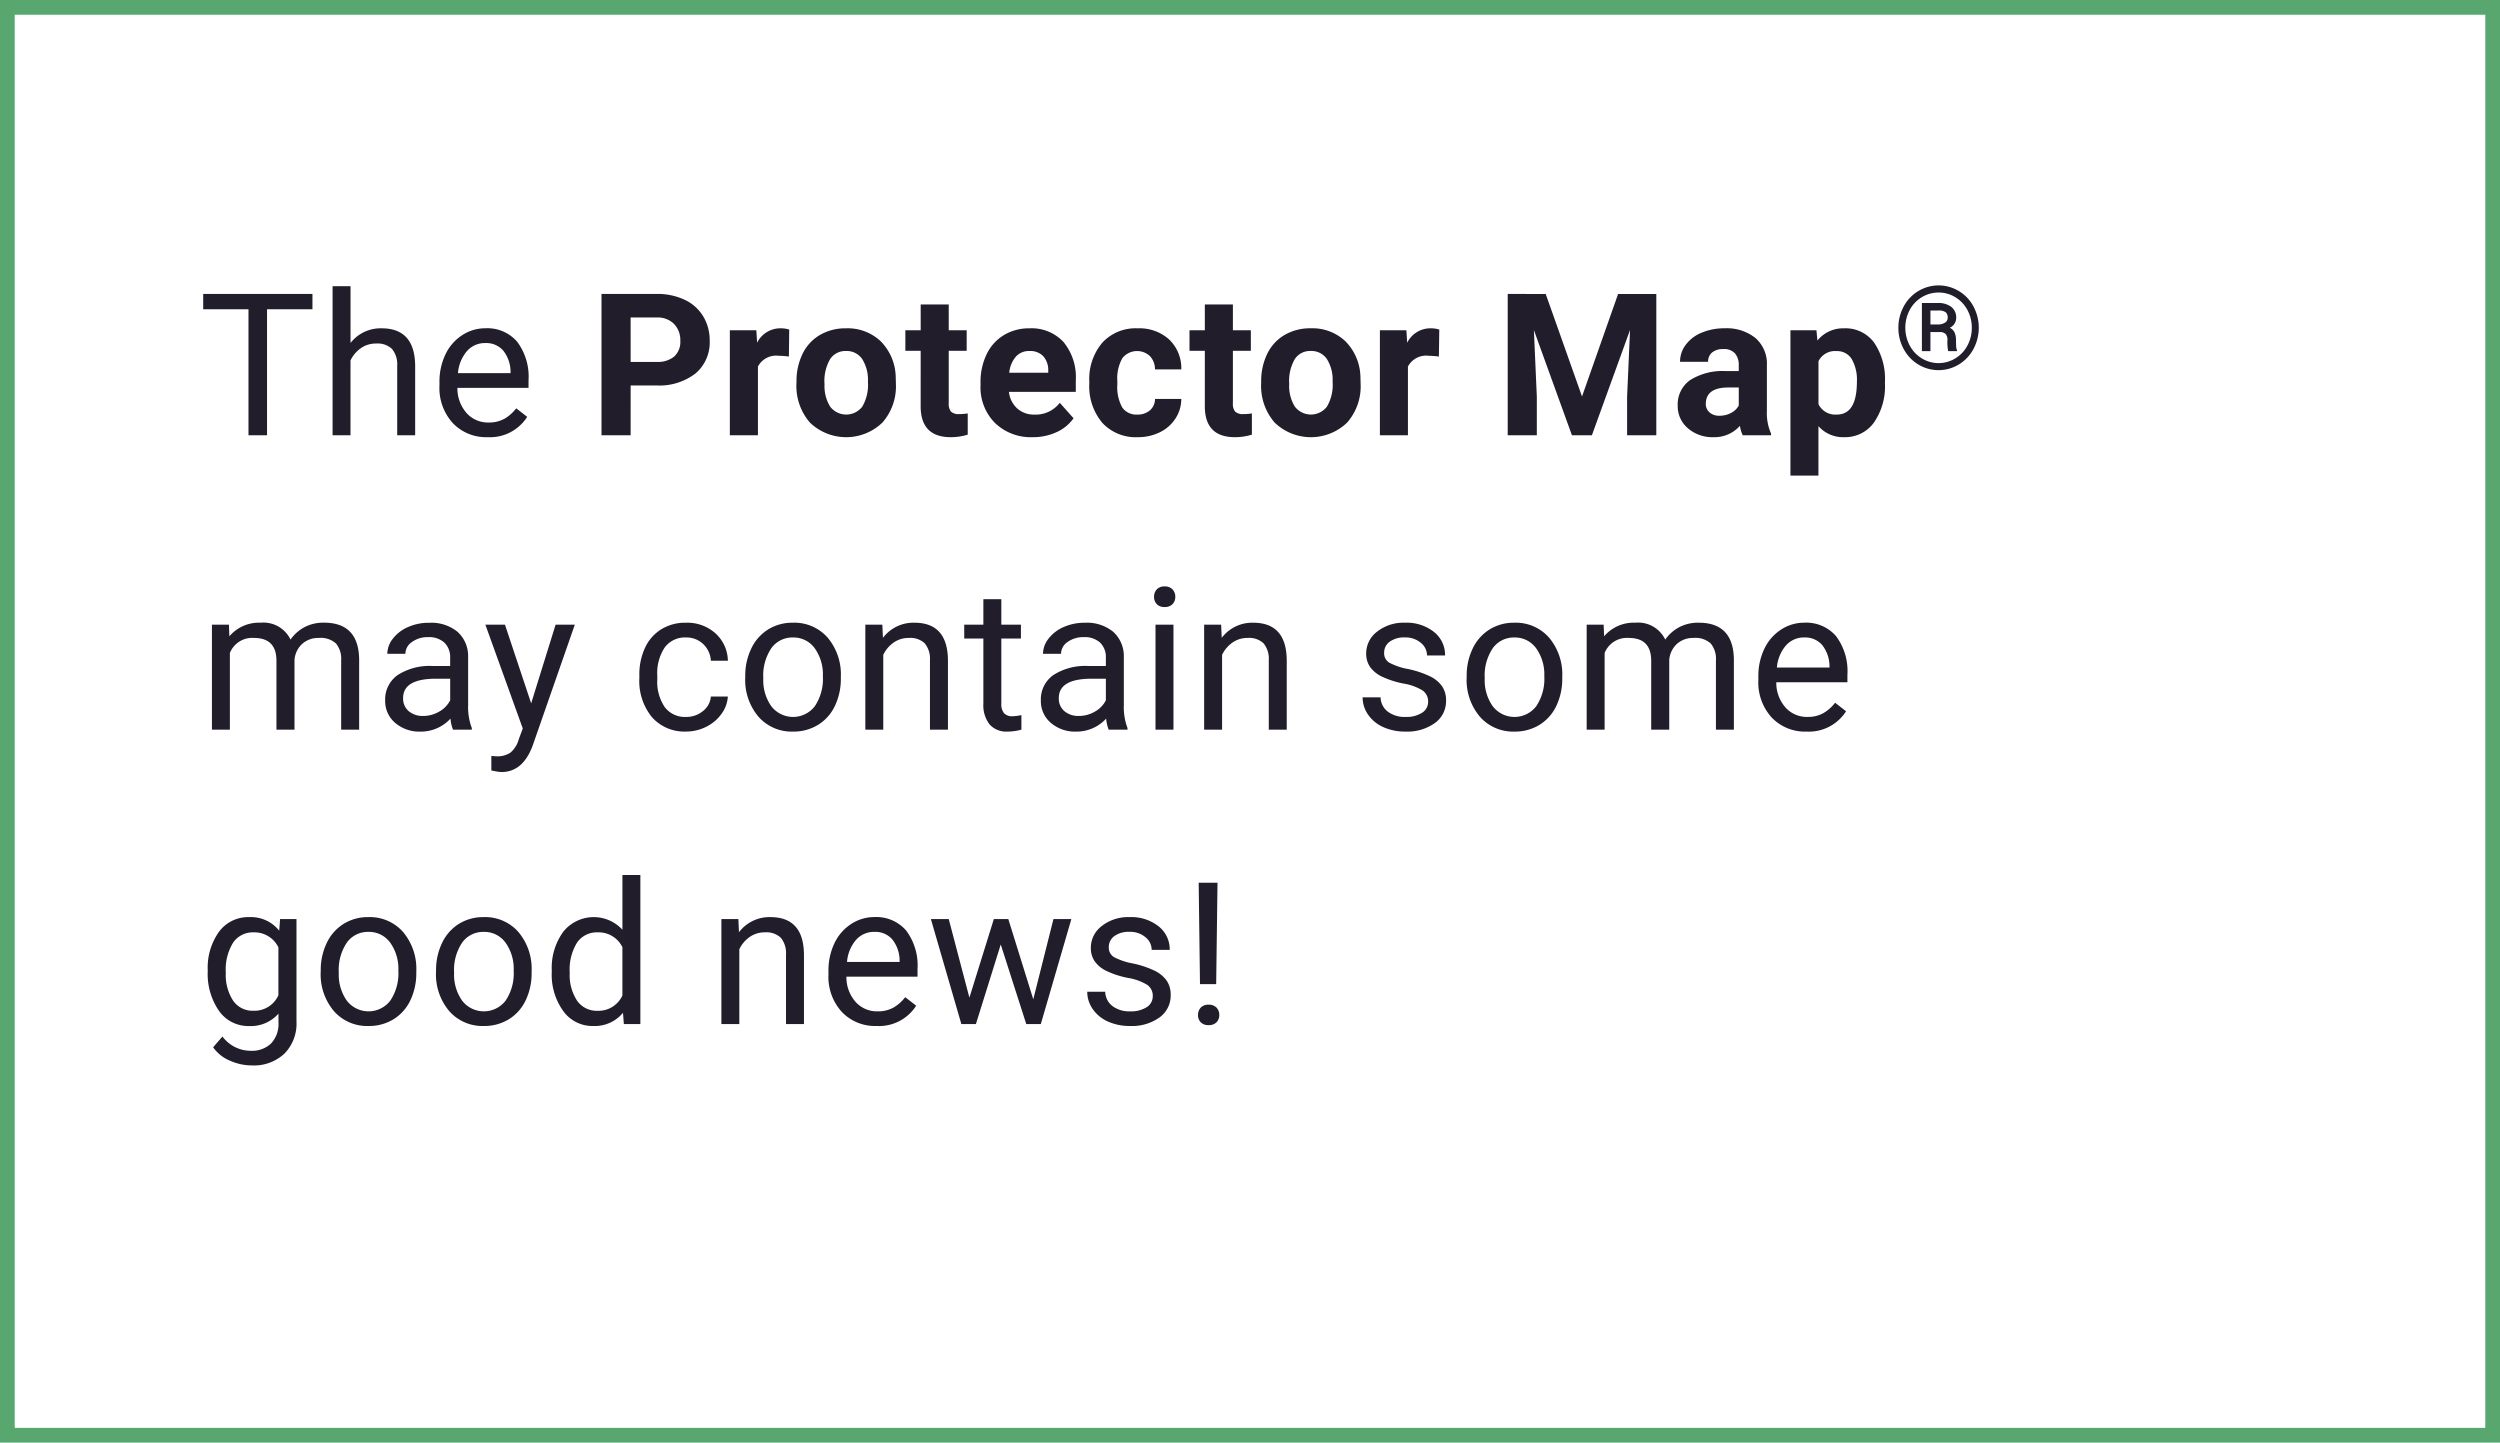 <svg xmlns="http://www.w3.org/2000/svg" width="339.667" height="196">
    <path data-name="Trazado 27124" d="M15.491 7.888h-6.17V25H6.8V7.888H.646V5.8h14.845zm5.174 4.575a5.185 5.185 0 0 1 4.219-1.991q4.522 0 4.562 5.1V25h-2.44v-9.439a3.284 3.284 0 0 0-.706-2.281 2.827 2.827 0 0 0-2.156-.738 3.52 3.52 0 0 0-2.083.633 4.3 4.3 0 0 0-1.4 1.661V25h-2.435V4.75h2.439zm18.622 12.8a6.233 6.233 0 0 1-4.72-1.905 7.071 7.071 0 0 1-1.819-5.1v-.448a8.56 8.56 0 0 1 .811-3.79 6.325 6.325 0 0 1 2.268-2.61 5.7 5.7 0 0 1 3.157-.943 5.342 5.342 0 0 1 4.324 1.833 7.934 7.934 0 0 1 1.542 5.247v1.015h-9.664a5.071 5.071 0 0 0 1.233 3.408 3.875 3.875 0 0 0 3 1.3 4.248 4.248 0 0 0 2.188-.527 5.5 5.5 0 0 0 1.569-1.4l1.49 1.16a5.99 5.99 0 0 1-5.379 2.761zm-.3-12.788A3.253 3.253 0 0 0 36.5 13.55a5.222 5.222 0 0 0-1.239 3.012h7.146v-.185a4.645 4.645 0 0 0-1-2.881 3.063 3.063 0 0 0-2.424-1.02zm19.735 5.761V25h-3.958V5.8h7.488a8.664 8.664 0 0 1 3.8.791 5.829 5.829 0 0 1 2.528 2.253 6.268 6.268 0 0 1 .883 3.316 5.512 5.512 0 0 1-1.931 4.449 8.044 8.044 0 0 1-5.346 1.628zm0-3.2h3.533a3.474 3.474 0 0 0 2.393-.738 2.685 2.685 0 0 0 .824-2.109 3.166 3.166 0 0 0-.834-2.289 3.1 3.1 0 0 0-2.294-.9h-3.625zm21.5-.725a10.351 10.351 0 0 0-1.371-.105 2.791 2.791 0 0 0-2.834 1.463V25H72.2V10.735h3.6l.105 1.7a3.53 3.53 0 0 1 3.177-1.964 3.992 3.992 0 0 1 1.187.171zm1.035 3.428a8.46 8.46 0 0 1 .817-3.784 5.984 5.984 0 0 1 2.353-2.571 6.866 6.866 0 0 1 3.566-.91 6.5 6.5 0 0 1 4.707 1.764 7.09 7.09 0 0 1 2.037 4.8l.026.976a7.456 7.456 0 0 1-1.833 5.266 7.1 7.1 0 0 1-9.842.007 7.587 7.587 0 0 1-1.839-5.379zm3.81.277a5.318 5.318 0 0 0 .765 3.1 2.75 2.75 0 0 0 4.351.013 5.819 5.819 0 0 0 .778-3.395 5.264 5.264 0 0 0-.778-3.085 2.53 2.53 0 0 0-2.188-1.094 2.488 2.488 0 0 0-2.162 1.088 5.917 5.917 0 0 0-.774 3.37zM101.94 7.229v3.507h2.439v2.794h-2.439v7.119a1.7 1.7 0 0 0 .3 1.134 1.523 1.523 0 0 0 1.16.343 6.076 6.076 0 0 0 1.121-.092v2.887a7.844 7.844 0 0 1-2.307.343q-4.008 0-4.087-4.047V13.53h-2.08v-2.795h2.083V7.229zm11.4 18.035a7 7 0 0 1-5.109-1.925 6.842 6.842 0 0 1-1.971-5.128v-.369a8.617 8.617 0 0 1 .828-3.842 6.1 6.1 0 0 1 2.353-2.61 6.605 6.605 0 0 1 3.474-.916 5.92 5.92 0 0 1 4.608 1.846 7.5 7.5 0 0 1 1.681 5.234v1.556h-9.084a3.539 3.539 0 0 0 1.114 2.241 3.368 3.368 0 0 0 2.353.844 4.113 4.113 0 0 0 3.441-1.6l1.872 2.1a5.72 5.72 0 0 1-2.32 1.892 7.613 7.613 0 0 1-3.243.677zm-.44-11.707a2.386 2.386 0 0 0-1.839.765 3.95 3.95 0 0 0-.9 2.188h5.3v-.3a2.816 2.816 0 0 0-.686-1.958 2.462 2.462 0 0 0-1.875-.695zm14.666 8.635a2.5 2.5 0 0 0 1.714-.58 2.032 2.032 0 0 0 .686-1.542h3.573a4.887 4.887 0 0 1-.791 2.656 5.219 5.219 0 0 1-2.129 1.872 6.664 6.664 0 0 1-2.986.666 6.193 6.193 0 0 1-4.825-1.945 7.7 7.7 0 0 1-1.767-5.372V17.7a7.607 7.607 0 0 1 1.753-5.26 6.121 6.121 0 0 1 4.812-1.964 6 6 0 0 1 4.291 1.523 5.391 5.391 0 0 1 1.641 4.054h-3.573a2.6 2.6 0 0 0-.686-1.8 2.554 2.554 0 0 0-3.751.277 5.609 5.609 0 0 0-.679 3.144v.4a5.68 5.68 0 0 0 .672 3.164 2.325 2.325 0 0 0 2.048.954zm12.982-14.963v3.507h2.439v2.794h-2.439v7.119a1.7 1.7 0 0 0 .3 1.134 1.523 1.523 0 0 0 1.16.343 6.076 6.076 0 0 0 1.121-.092v2.887a7.844 7.844 0 0 1-2.307.343q-4.008 0-4.087-4.047V13.53h-2.083v-2.795h2.083V7.229zm3.843 10.507a8.46 8.46 0 0 1 .817-3.784 5.984 5.984 0 0 1 2.353-2.571 6.866 6.866 0 0 1 3.566-.91 6.5 6.5 0 0 1 4.713 1.767 7.09 7.09 0 0 1 2.037 4.8l.026.976a7.456 7.456 0 0 1-1.833 5.267 7.1 7.1 0 0 1-9.842.007 7.587 7.587 0 0 1-1.839-5.379zm3.81.277a5.318 5.318 0 0 0 .765 3.1 2.75 2.75 0 0 0 4.351.013 5.819 5.819 0 0 0 .778-3.395 5.264 5.264 0 0 0-.778-3.085 2.53 2.53 0 0 0-2.188-1.094 2.488 2.488 0 0 0-2.162 1.088 5.917 5.917 0 0 0-.767 3.373zm20.335-3.7a10.351 10.351 0 0 0-1.371-.105 2.791 2.791 0 0 0-2.834 1.463V25h-3.81V10.735h3.6l.105 1.7a3.53 3.53 0 0 1 3.177-1.964 3.992 3.992 0 0 1 1.187.171zm14.515-8.5 4.931 13.922 4.9-13.922h5.194V25h-3.968v-5.247l.4-9.057L189.326 25h-2.716l-5.168-14.291.4 9.044V25h-3.955V5.8zM209.82 25a4.231 4.231 0 0 1-.382-1.279 4.61 4.61 0 0 1-3.6 1.542 5.065 5.065 0 0 1-3.474-1.213 3.9 3.9 0 0 1-1.378-3.059 4.031 4.031 0 0 1 1.681-3.48 8.294 8.294 0 0 1 4.858-1.226h1.753v-.817a2.351 2.351 0 0 0-.508-1.582 2 2 0 0 0-1.6-.593 2.27 2.27 0 0 0-1.51.461 1.568 1.568 0 0 0-.547 1.266H201.3a3.827 3.827 0 0 1 .765-2.294 5.054 5.054 0 0 1 2.162-1.655 7.88 7.88 0 0 1 3.138-.6 6.225 6.225 0 0 1 4.186 1.325 4.635 4.635 0 0 1 1.549 3.724v6.18a6.82 6.82 0 0 0 .567 3.072V25zm-3.151-2.65a3.281 3.281 0 0 0 1.556-.376 2.468 2.468 0 0 0 1.055-1.009v-2.451h-1.424q-2.861 0-3.045 1.978l-.013.224a1.525 1.525 0 0 0 .5 1.173 1.946 1.946 0 0 0 1.371.461zM229.14 18a8.555 8.555 0 0 1-1.5 5.28 4.8 4.8 0 0 1-4.041 1.984 4.444 4.444 0 0 1-3.494-1.5v6.724H216.3V10.735h3.533l.132 1.4a4.478 4.478 0 0 1 3.612-1.661 4.83 4.83 0 0 1 4.1 1.951 8.787 8.787 0 0 1 1.463 5.375zm-3.81-.277a5.614 5.614 0 0 0-.705-3.072 2.3 2.3 0 0 0-2.05-1.081 2.5 2.5 0 0 0-2.465 1.371v5.84a2.537 2.537 0 0 0 2.492 1.411q2.728 0 2.728-4.469zm5.638-7.329a5.97 5.97 0 0 1 .719-2.884 5.384 5.384 0 0 1 1.992-2.1 5.321 5.321 0 0 1 5.5 0 5.384 5.384 0 0 1 1.992 2.1 6.138 6.138 0 0 1-.012 5.787 5.45 5.45 0 0 1-2 2.1 5.294 5.294 0 0 1-5.483-.008 5.458 5.458 0 0 1-1.988-2.1 5.96 5.96 0 0 1-.72-2.895zm9.974 0a5.017 5.017 0 0 0-.577-2.372 4.506 4.506 0 0 0-1.63-1.753 4.273 4.273 0 0 0-2.307-.657 4.334 4.334 0 0 0-2.272.631 4.468 4.468 0 0 0-1.65 1.738 5.175 5.175 0 0 0 0 4.829 4.524 4.524 0 0 0 1.646 1.749 4.35 4.35 0 0 0 4.568-.012 4.5 4.5 0 0 0 1.642-1.761 5.046 5.046 0 0 0 .58-2.392zm-5.621.584v2.592h-1.161V7.033h2.161a2.884 2.884 0 0 1 1.83.527 1.793 1.793 0 0 1 .669 1.5 1.471 1.471 0 0 1-.869 1.338 1.357 1.357 0 0 1 .658.665 2.619 2.619 0 0 1 .188 1.057q0 .631.027.892a1.488 1.488 0 0 0 .1.438v.123h-1.192a6.12 6.12 0 0 1-.1-1.492 1.169 1.169 0 0 0-.254-.842 1.156 1.156 0 0 0-.846-.258zm0-1.03h1.046a1.639 1.639 0 0 0 .933-.248.748.748 0 0 0 .365-.646.945.945 0 0 0-.273-.765 1.62 1.62 0 0 0-.988-.235h-1.084zM4.14 50.735l.066 1.582a5.268 5.268 0 0 1 4.232-1.846 4.078 4.078 0 0 1 4.074 2.294 5.4 5.4 0 0 1 1.852-1.665 5.471 5.471 0 0 1 2.7-.633q4.693 0 4.772 4.97V65h-2.443v-9.413a3.275 3.275 0 0 0-.7-2.287 3.077 3.077 0 0 0-2.347-.758 3.234 3.234 0 0 0-2.254.811 3.289 3.289 0 0 0-1.042 2.182V65H10.6v-9.347q0-3.111-3.045-3.111a3.263 3.263 0 0 0-3.283 2.043V65H1.833V50.735zM34.587 65a5.123 5.123 0 0 1-.343-1.5 5.442 5.442 0 0 1-4.061 1.767 5.035 5.035 0 0 1-3.461-1.193 3.86 3.86 0 0 1-1.351-3.026 4.033 4.033 0 0 1 1.694-3.461 7.987 7.987 0 0 1 4.766-1.233H34.2v-1.123a2.739 2.739 0 0 0-.765-2.037 3.073 3.073 0 0 0-2.254-.758A3.556 3.556 0 0 0 29 53.1a1.942 1.942 0 0 0-.883 1.6h-2.455a3.366 3.366 0 0 1 .758-2.063 5.174 5.174 0 0 1 2.057-1.575 6.919 6.919 0 0 1 2.854-.58 5.639 5.639 0 0 1 3.862 1.218 4.447 4.447 0 0 1 1.45 3.395v6.565a8.027 8.027 0 0 0 .5 3.125V65zm-4.047-1.859a4.287 4.287 0 0 0 2.175-.593 3.589 3.589 0 0 0 1.49-1.542v-2.927h-1.912q-4.482 0-4.482 2.624a2.22 2.22 0 0 0 .765 1.793 2.939 2.939 0 0 0 1.964.645zm14.666-1.714 3.322-10.692h2.61L45.4 67.2q-1.332 3.56-4.232 3.56l-.461-.04-.91-.171v-1.976l.659.053a3.245 3.245 0 0 0 1.931-.5 3.626 3.626 0 0 0 1.14-1.833l.541-1.45-5.085-14.108h2.663zm21.054 1.846a3.513 3.513 0 0 0 2.281-.791 2.783 2.783 0 0 0 1.081-1.982h2.307a4.423 4.423 0 0 1-.844 2.333 5.557 5.557 0 0 1-2.077 1.767 5.991 5.991 0 0 1-2.749.659 5.876 5.876 0 0 1-4.634-1.945A7.745 7.745 0 0 1 59.905 58v-.409a8.588 8.588 0 0 1 .765-3.7 5.824 5.824 0 0 1 2.2-2.518 6.235 6.235 0 0 1 3.382-.9 5.721 5.721 0 0 1 3.988 1.437 5.136 5.136 0 0 1 1.694 3.731h-2.312a3.361 3.361 0 0 0-1.048-2.274 3.26 3.26 0 0 0-2.327-.89 3.414 3.414 0 0 0-2.881 1.338 6.284 6.284 0 0 0-1.022 3.869v.461a6.159 6.159 0 0 0 1.015 3.8 3.43 3.43 0 0 0 2.901 1.328zm8.035-5.537a8.425 8.425 0 0 1 .824-3.771 6.147 6.147 0 0 1 2.294-2.584 6.244 6.244 0 0 1 3.355-.91 6.016 6.016 0 0 1 4.713 2.017 7.76 7.76 0 0 1 1.8 5.366v.171a8.5 8.5 0 0 1-.8 3.738 6.056 6.056 0 0 1-2.281 2.578 6.316 6.316 0 0 1-3.408.923 6 6 0 0 1-4.7-2.017 7.721 7.721 0 0 1-1.8-5.339zm2.452.29a6.1 6.1 0 0 0 1.1 3.81 3.73 3.73 0 0 0 5.9-.02 6.673 6.673 0 0 0 1.094-4.08 6.092 6.092 0 0 0-1.114-3.8 3.542 3.542 0 0 0-2.96-1.457 3.5 3.5 0 0 0-2.914 1.437 6.624 6.624 0 0 0-1.106 4.11zm16.169-7.291L93 52.528a5.2 5.2 0 0 1 4.271-2.057q4.522 0 4.562 5.1V65H99.39v-9.439a3.284 3.284 0 0 0-.705-2.281 2.827 2.827 0 0 0-2.156-.738 3.52 3.52 0 0 0-2.083.633 4.3 4.3 0 0 0-1.4 1.661V65h-2.437V50.735zm16.169-3.454v3.454h2.663v1.885h-2.663v8.846a1.976 1.976 0 0 0 .356 1.285 1.5 1.5 0 0 0 1.213.428 5.9 5.9 0 0 0 1.16-.158V65a7.071 7.071 0 0 1-1.872.264 3.037 3.037 0 0 1-2.465-.989 4.248 4.248 0 0 1-.831-2.808v-8.846h-2.6v-1.886h2.6v-3.454zM123.673 65a5.123 5.123 0 0 1-.343-1.5 5.442 5.442 0 0 1-4.061 1.767 5.035 5.035 0 0 1-3.461-1.193 3.86 3.86 0 0 1-1.351-3.026 4.033 4.033 0 0 1 1.694-3.461 7.987 7.987 0 0 1 4.766-1.233h2.373v-1.123a2.739 2.739 0 0 0-.765-2.037 3.073 3.073 0 0 0-2.254-.758 3.556 3.556 0 0 0-2.188.659 1.942 1.942 0 0 0-.883 1.6h-2.452a3.366 3.366 0 0 1 .758-2.063 5.174 5.174 0 0 1 2.057-1.575 6.919 6.919 0 0 1 2.854-.58 5.639 5.639 0 0 1 3.863 1.223 4.447 4.447 0 0 1 1.45 3.395v6.565a8.027 8.027 0 0 0 .5 3.125V65zm-4.047-1.859a4.287 4.287 0 0 0 2.175-.593 3.589 3.589 0 0 0 1.49-1.542v-2.927h-1.912q-4.482 0-4.482 2.624a2.22 2.22 0 0 0 .765 1.793 2.939 2.939 0 0 0 1.964.645zM132.473 65h-2.439V50.735h2.439zm-2.637-18.048a1.456 1.456 0 0 1 .363-1 1.361 1.361 0 0 1 1.074-.409 1.382 1.382 0 0 1 1.081.409 1.441 1.441 0 0 1 .369 1 1.393 1.393 0 0 1-.369.989 1.407 1.407 0 0 1-1.081.4 1.386 1.386 0 0 1-1.074-.4 1.408 1.408 0 0 1-.363-.989zm9.116 3.784.079 1.793a5.2 5.2 0 0 1 4.271-2.057q4.522 0 4.562 5.1V65h-2.439v-9.439a3.284 3.284 0 0 0-.705-2.281 2.827 2.827 0 0 0-2.156-.738 3.52 3.52 0 0 0-2.083.633 4.3 4.3 0 0 0-1.4 1.661V65h-2.439V50.735zm28.12 10.481a1.8 1.8 0 0 0-.745-1.536 7.17 7.17 0 0 0-2.6-.943 12.279 12.279 0 0 1-2.94-.949 4.183 4.183 0 0 1-1.608-1.318 3.154 3.154 0 0 1-.521-1.819 3.7 3.7 0 0 1 1.483-2.966 5.792 5.792 0 0 1 3.79-1.213 5.96 5.96 0 0 1 3.935 1.252 3.978 3.978 0 0 1 1.51 3.2h-2.452a2.2 2.2 0 0 0-.85-1.727 3.186 3.186 0 0 0-2.142-.725 3.334 3.334 0 0 0-2.083.58 1.826 1.826 0 0 0-.751 1.516 1.479 1.479 0 0 0 .7 1.332 8.6 8.6 0 0 0 2.525.857 13.155 13.155 0 0 1 2.96.976 4.317 4.317 0 0 1 1.681 1.365 3.355 3.355 0 0 1 .547 1.945 3.651 3.651 0 0 1-1.529 3.065 6.415 6.415 0 0 1-3.968 1.154 7.183 7.183 0 0 1-3.032-.606 4.932 4.932 0 0 1-2.063-1.694 4.083 4.083 0 0 1-.745-2.353h2.439a2.525 2.525 0 0 0 .982 1.945 3.81 3.81 0 0 0 2.419.719 3.933 3.933 0 0 0 2.221-.56 1.722 1.722 0 0 0 .838-1.498zm5.24-3.48a8.425 8.425 0 0 1 .824-3.771 6.147 6.147 0 0 1 2.294-2.584 6.244 6.244 0 0 1 3.355-.91 6.016 6.016 0 0 1 4.713 2.017 7.76 7.76 0 0 1 1.8 5.366v.171a8.5 8.5 0 0 1-.8 3.738 6.056 6.056 0 0 1-2.281 2.577 6.316 6.316 0 0 1-3.408.923 6 6 0 0 1-4.7-2.017 7.721 7.721 0 0 1-1.8-5.339zm2.452.29a6.1 6.1 0 0 0 1.1 3.81 3.73 3.73 0 0 0 5.9-.02 6.673 6.673 0 0 0 1.094-4.08 6.092 6.092 0 0 0-1.114-3.8 3.542 3.542 0 0 0-2.96-1.457 3.5 3.5 0 0 0-2.914 1.437 6.624 6.624 0 0 0-1.105 4.109zm16.156-7.291.066 1.582a5.268 5.268 0 0 1 4.232-1.846 4.078 4.078 0 0 1 4.074 2.294 5.4 5.4 0 0 1 1.852-1.661 5.471 5.471 0 0 1 2.7-.633q4.693 0 4.772 4.97V65h-2.439v-9.413a3.275 3.275 0 0 0-.7-2.287 3.077 3.077 0 0 0-2.347-.758 3.234 3.234 0 0 0-2.254.811 3.289 3.289 0 0 0-1.042 2.182V65h-2.452v-9.347q0-3.111-3.045-3.111a3.263 3.263 0 0 0-3.283 2.043V65h-2.439V50.735zm27.56 14.528a6.233 6.233 0 0 1-4.72-1.905 7.071 7.071 0 0 1-1.819-5.1v-.448a8.56 8.56 0 0 1 .811-3.79 6.325 6.325 0 0 1 2.268-2.61 5.7 5.7 0 0 1 3.157-.943A5.342 5.342 0 0 1 222.5 52.3a7.934 7.934 0 0 1 1.542 5.247v1.015h-9.664a5.071 5.071 0 0 0 1.233 3.408 3.875 3.875 0 0 0 3 1.3 4.248 4.248 0 0 0 2.188-.527 5.5 5.5 0 0 0 1.569-1.4l1.49 1.16a5.99 5.99 0 0 1-5.377 2.761zm-.3-12.788a3.253 3.253 0 0 0-2.48 1.074 5.222 5.222 0 0 0-1.239 3.012h7.146v-.185a4.645 4.645 0 0 0-1-2.881 3.063 3.063 0 0 0-2.429-1.02zM1.266 97.749a8.384 8.384 0 0 1 1.542-5.306A4.933 4.933 0 0 1 6.9 90.472a4.907 4.907 0 0 1 4.074 1.846l.119-1.582h2.228v13.922a5.8 5.8 0 0 1-1.641 4.364 6.057 6.057 0 0 1-4.41 1.6 7.337 7.337 0 0 1-3.019-.659 5.2 5.2 0 0 1-2.254-1.806l1.266-1.463a4.769 4.769 0 0 0 3.836 1.938 3.737 3.737 0 0 0 2.775-1 3.83 3.83 0 0 0 1-2.821v-1.226a5.013 5.013 0 0 1-3.995 1.688 4.873 4.873 0 0 1-4.054-2.017 8.815 8.815 0 0 1-1.559-5.507zm2.452.277a6.4 6.4 0 0 0 .989 3.79 3.213 3.213 0 0 0 2.769 1.378 3.573 3.573 0 0 0 3.388-2.1v-6.509A3.614 3.614 0 0 0 7.5 92.542a3.242 3.242 0 0 0-2.78 1.384 6.966 6.966 0 0 0-1.002 4.1zm12.9-.29a8.425 8.425 0 0 1 .824-3.771 6.147 6.147 0 0 1 2.294-2.584 6.244 6.244 0 0 1 3.355-.91 6.016 6.016 0 0 1 4.709 2.018 7.76 7.76 0 0 1 1.8 5.366v.171a8.5 8.5 0 0 1-.8 3.738 6.056 6.056 0 0 1-2.281 2.577 6.316 6.316 0 0 1-3.408.923 6 6 0 0 1-4.7-2.017 7.721 7.721 0 0 1-1.8-5.339zm2.452.29a6.1 6.1 0 0 0 1.1 3.81 3.73 3.73 0 0 0 5.9-.02 6.673 6.673 0 0 0 1.094-4.08 6.092 6.092 0 0 0-1.114-3.8 3.542 3.542 0 0 0-2.96-1.457 3.5 3.5 0 0 0-2.914 1.437 6.624 6.624 0 0 0-1.106 4.11zm13.216-.29a8.425 8.425 0 0 1 .824-3.771 6.147 6.147 0 0 1 2.29-2.584 6.244 6.244 0 0 1 3.355-.91 6.016 6.016 0 0 1 4.713 2.017 7.76 7.76 0 0 1 1.8 5.366v.171a8.5 8.5 0 0 1-.8 3.738 6.056 6.056 0 0 1-2.281 2.577 6.316 6.316 0 0 1-3.408.923 6 6 0 0 1-4.7-2.017 7.721 7.721 0 0 1-1.8-5.339zm2.452.29a6.1 6.1 0 0 0 1.1 3.81 3.73 3.73 0 0 0 5.9-.02 6.673 6.673 0 0 0 1.094-4.08 6.092 6.092 0 0 0-1.114-3.8 3.542 3.542 0 0 0-2.96-1.457 3.5 3.5 0 0 0-2.914 1.437 6.624 6.624 0 0 0-1.106 4.11zm13.269-.277a8.356 8.356 0 0 1 1.556-5.28 5.293 5.293 0 0 1 8.042-.283V84.75h2.439V105H57.8l-.119-1.529a4.967 4.967 0 0 1-4.074 1.793 4.872 4.872 0 0 1-4.041-2.03 8.451 8.451 0 0 1-1.562-5.3zm2.439.277a6.327 6.327 0 0 0 1 3.8 3.239 3.239 0 0 0 2.769 1.371 3.558 3.558 0 0 0 3.388-2.083v-6.555a3.585 3.585 0 0 0-3.362-2.017 3.254 3.254 0 0 0-2.795 1.384 6.966 6.966 0 0 0-1 4.1zm22.913-7.291.079 1.793a5.2 5.2 0 0 1 4.271-2.057q4.522 0 4.562 5.1V105h-2.439v-9.439a3.284 3.284 0 0 0-.705-2.281 2.827 2.827 0 0 0-2.156-.738 3.52 3.52 0 0 0-2.083.633 4.3 4.3 0 0 0-1.4 1.661V105h-2.436V90.735zm18.78 14.528a6.233 6.233 0 0 1-4.72-1.905 7.071 7.071 0 0 1-1.819-5.1v-.448a8.56 8.56 0 0 1 .811-3.79 6.325 6.325 0 0 1 2.268-2.61 5.7 5.7 0 0 1 3.157-.943A5.342 5.342 0 0 1 96.16 92.3a7.934 7.934 0 0 1 1.54 5.251v1.015h-9.662a5.071 5.071 0 0 0 1.233 3.408 3.875 3.875 0 0 0 3 1.3 4.248 4.248 0 0 0 2.188-.527 5.5 5.5 0 0 0 1.569-1.4l1.49 1.16a5.99 5.99 0 0 1-5.379 2.757zm-.3-12.788a3.253 3.253 0 0 0-2.479 1.074 5.222 5.222 0 0 0-1.239 3.012h7.146v-.185a4.645 4.645 0 0 0-1-2.881 3.063 3.063 0 0 0-2.432-1.019zm21.588 9.163 2.742-10.9h2.431L114.452 105h-1.978l-3.467-10.811L105.632 105h-1.978l-4.14-14.265h2.426l2.808 10.679 3.322-10.679h1.964zm16.235-.422a1.8 1.8 0 0 0-.745-1.536 7.17 7.17 0 0 0-2.6-.943 12.279 12.279 0 0 1-2.94-.949 4.183 4.183 0 0 1-1.608-1.318 3.154 3.154 0 0 1-.521-1.819 3.7 3.7 0 0 1 1.483-2.966 5.792 5.792 0 0 1 3.79-1.213 5.96 5.96 0 0 1 3.935 1.252 3.978 3.978 0 0 1 1.51 3.2h-2.452a2.2 2.2 0 0 0-.85-1.727 3.186 3.186 0 0 0-2.142-.725 3.334 3.334 0 0 0-2.083.58 1.826 1.826 0 0 0-.751 1.516 1.479 1.479 0 0 0 .7 1.332 8.6 8.6 0 0 0 2.525.857 13.155 13.155 0 0 1 2.96.976 4.317 4.317 0 0 1 1.677 1.367 3.355 3.355 0 0 1 .547 1.945 3.651 3.651 0 0 1-1.529 3.065 6.415 6.415 0 0 1-3.968 1.154 7.183 7.183 0 0 1-3.032-.606 4.932 4.932 0 0 1-2.063-1.694 4.083 4.083 0 0 1-.745-2.353h2.44a2.525 2.525 0 0 0 .982 1.945 3.81 3.81 0 0 0 2.419.719 3.933 3.933 0 0 0 2.221-.56 1.722 1.722 0 0 0 .837-1.499zm8.615-1.635h-2.2L135.9 85.8h2.558zm-2.465 4.192a1.432 1.432 0 0 1 .363-1 1.373 1.373 0 0 1 1.074-.4 1.4 1.4 0 0 1 1.081.4 1.417 1.417 0 0 1 .369 1 1.37 1.37 0 0 1-.369.982 1.421 1.421 0 0 1-1.081.389 1.4 1.4 0 0 1-1.074-.389 1.384 1.384 0 0 1-.367-.981z" transform="translate(26.961 34.134)" style="fill:#211d2b"/>
    <g data-name="Grupo 4397">
        <g data-name="Rectángulo 1458" style="stroke:#57a76f;stroke-width:2px;fill:none">
            <path style="stroke:none" d="M0 0h339.667v196H0z"/>
            <path style="fill:none" d="M1 1h337.667v194H1z"/>
        </g>
    </g>
</svg>
